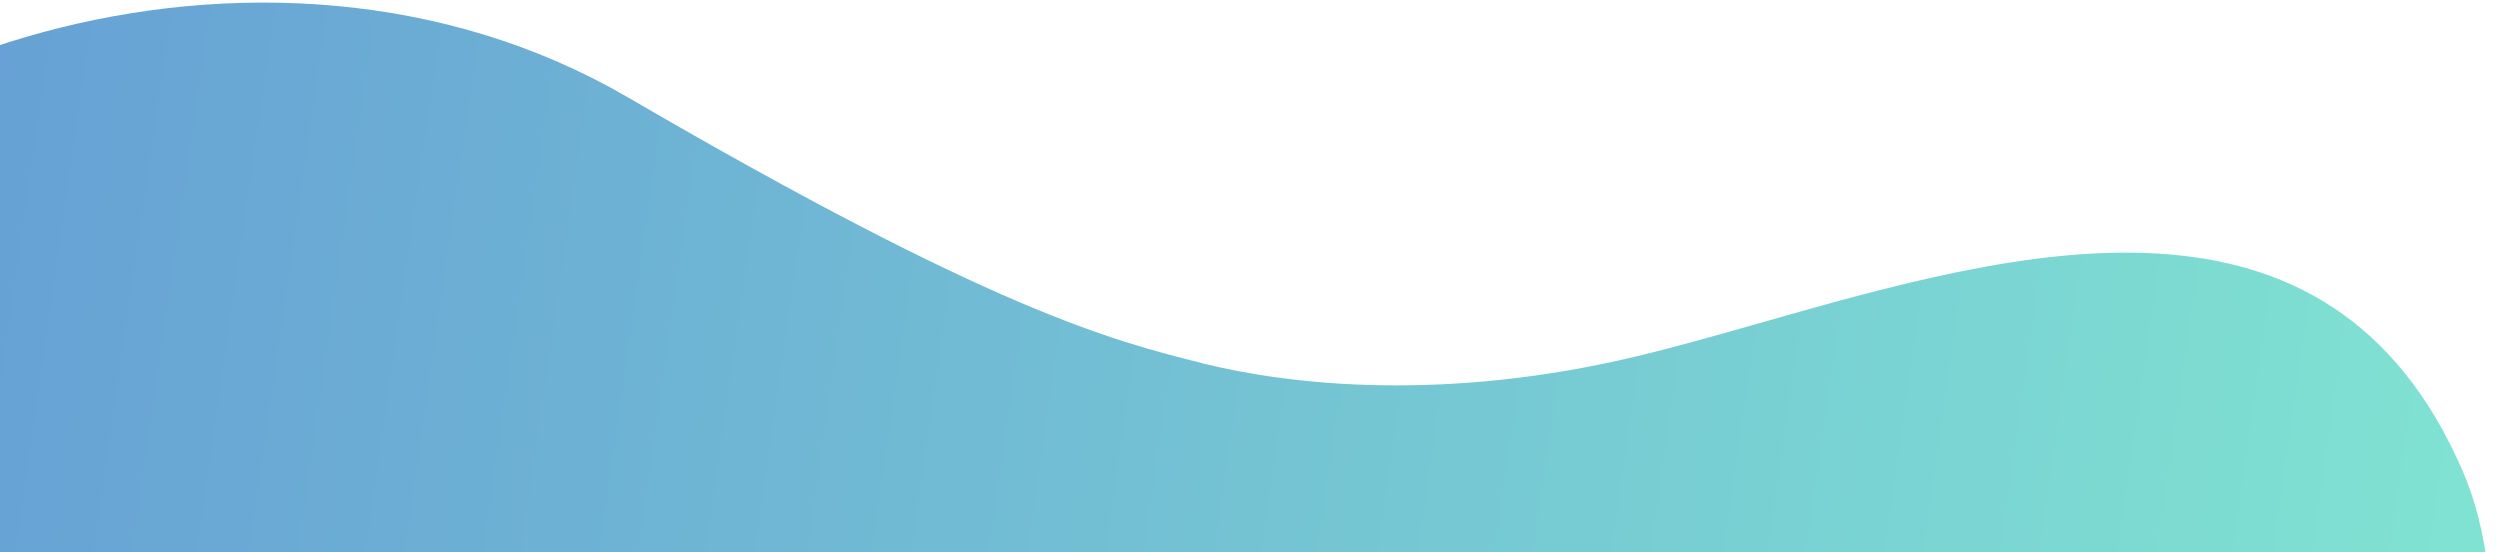 <svg width="267" height="59" viewBox="0 0 267 59" fill="none" xmlns="http://www.w3.org/2000/svg">
  <path fill-rule="evenodd" clip-rule="evenodd" d="M-36.273 112.9C-51.763 79.222 -48.402 56.928 -37.711 33.726C-25.366 6.934 27.803 -12.473 67.056 10.395C106.17 33.183 118.729 36.351 128.312 38.769L128.415 38.795C128.415 38.797 128.415 38.8 128.414 38.802C138.078 41.197 154.522 42.913 174.822 38.048C178.978 37.052 183.444 35.782 188.094 34.459C215.319 26.714 248.829 17.181 263.098 50.504C273.415 74.597 256.236 130.116 237.254 149.787C218.274 169.455 193.159 182.421 167.51 192.427C154.22 197.612 140.364 202.124 126.324 204.6C114.212 206.736 101.966 207.356 89.825 205.585C77.762 203.825 64.401 199.289 51.23 192.435C51.211 192.509 51.192 192.584 51.173 192.658C18.321 175.447 -20.265 147.705 -36.273 112.9Z" fill="url(#paint0_linear_0_871)"/>
  <defs>
    <linearGradient id="paint0_linear_0_871" x1="-32.447" y1="165.699" x2="244.515" y2="205.561" gradientUnits="userSpaceOnUse">
      <stop stop-color="#669FD5"/>
      <stop offset="1" stop-color="#80E3D2"/>
    </linearGradient>
  </defs>
</svg>
